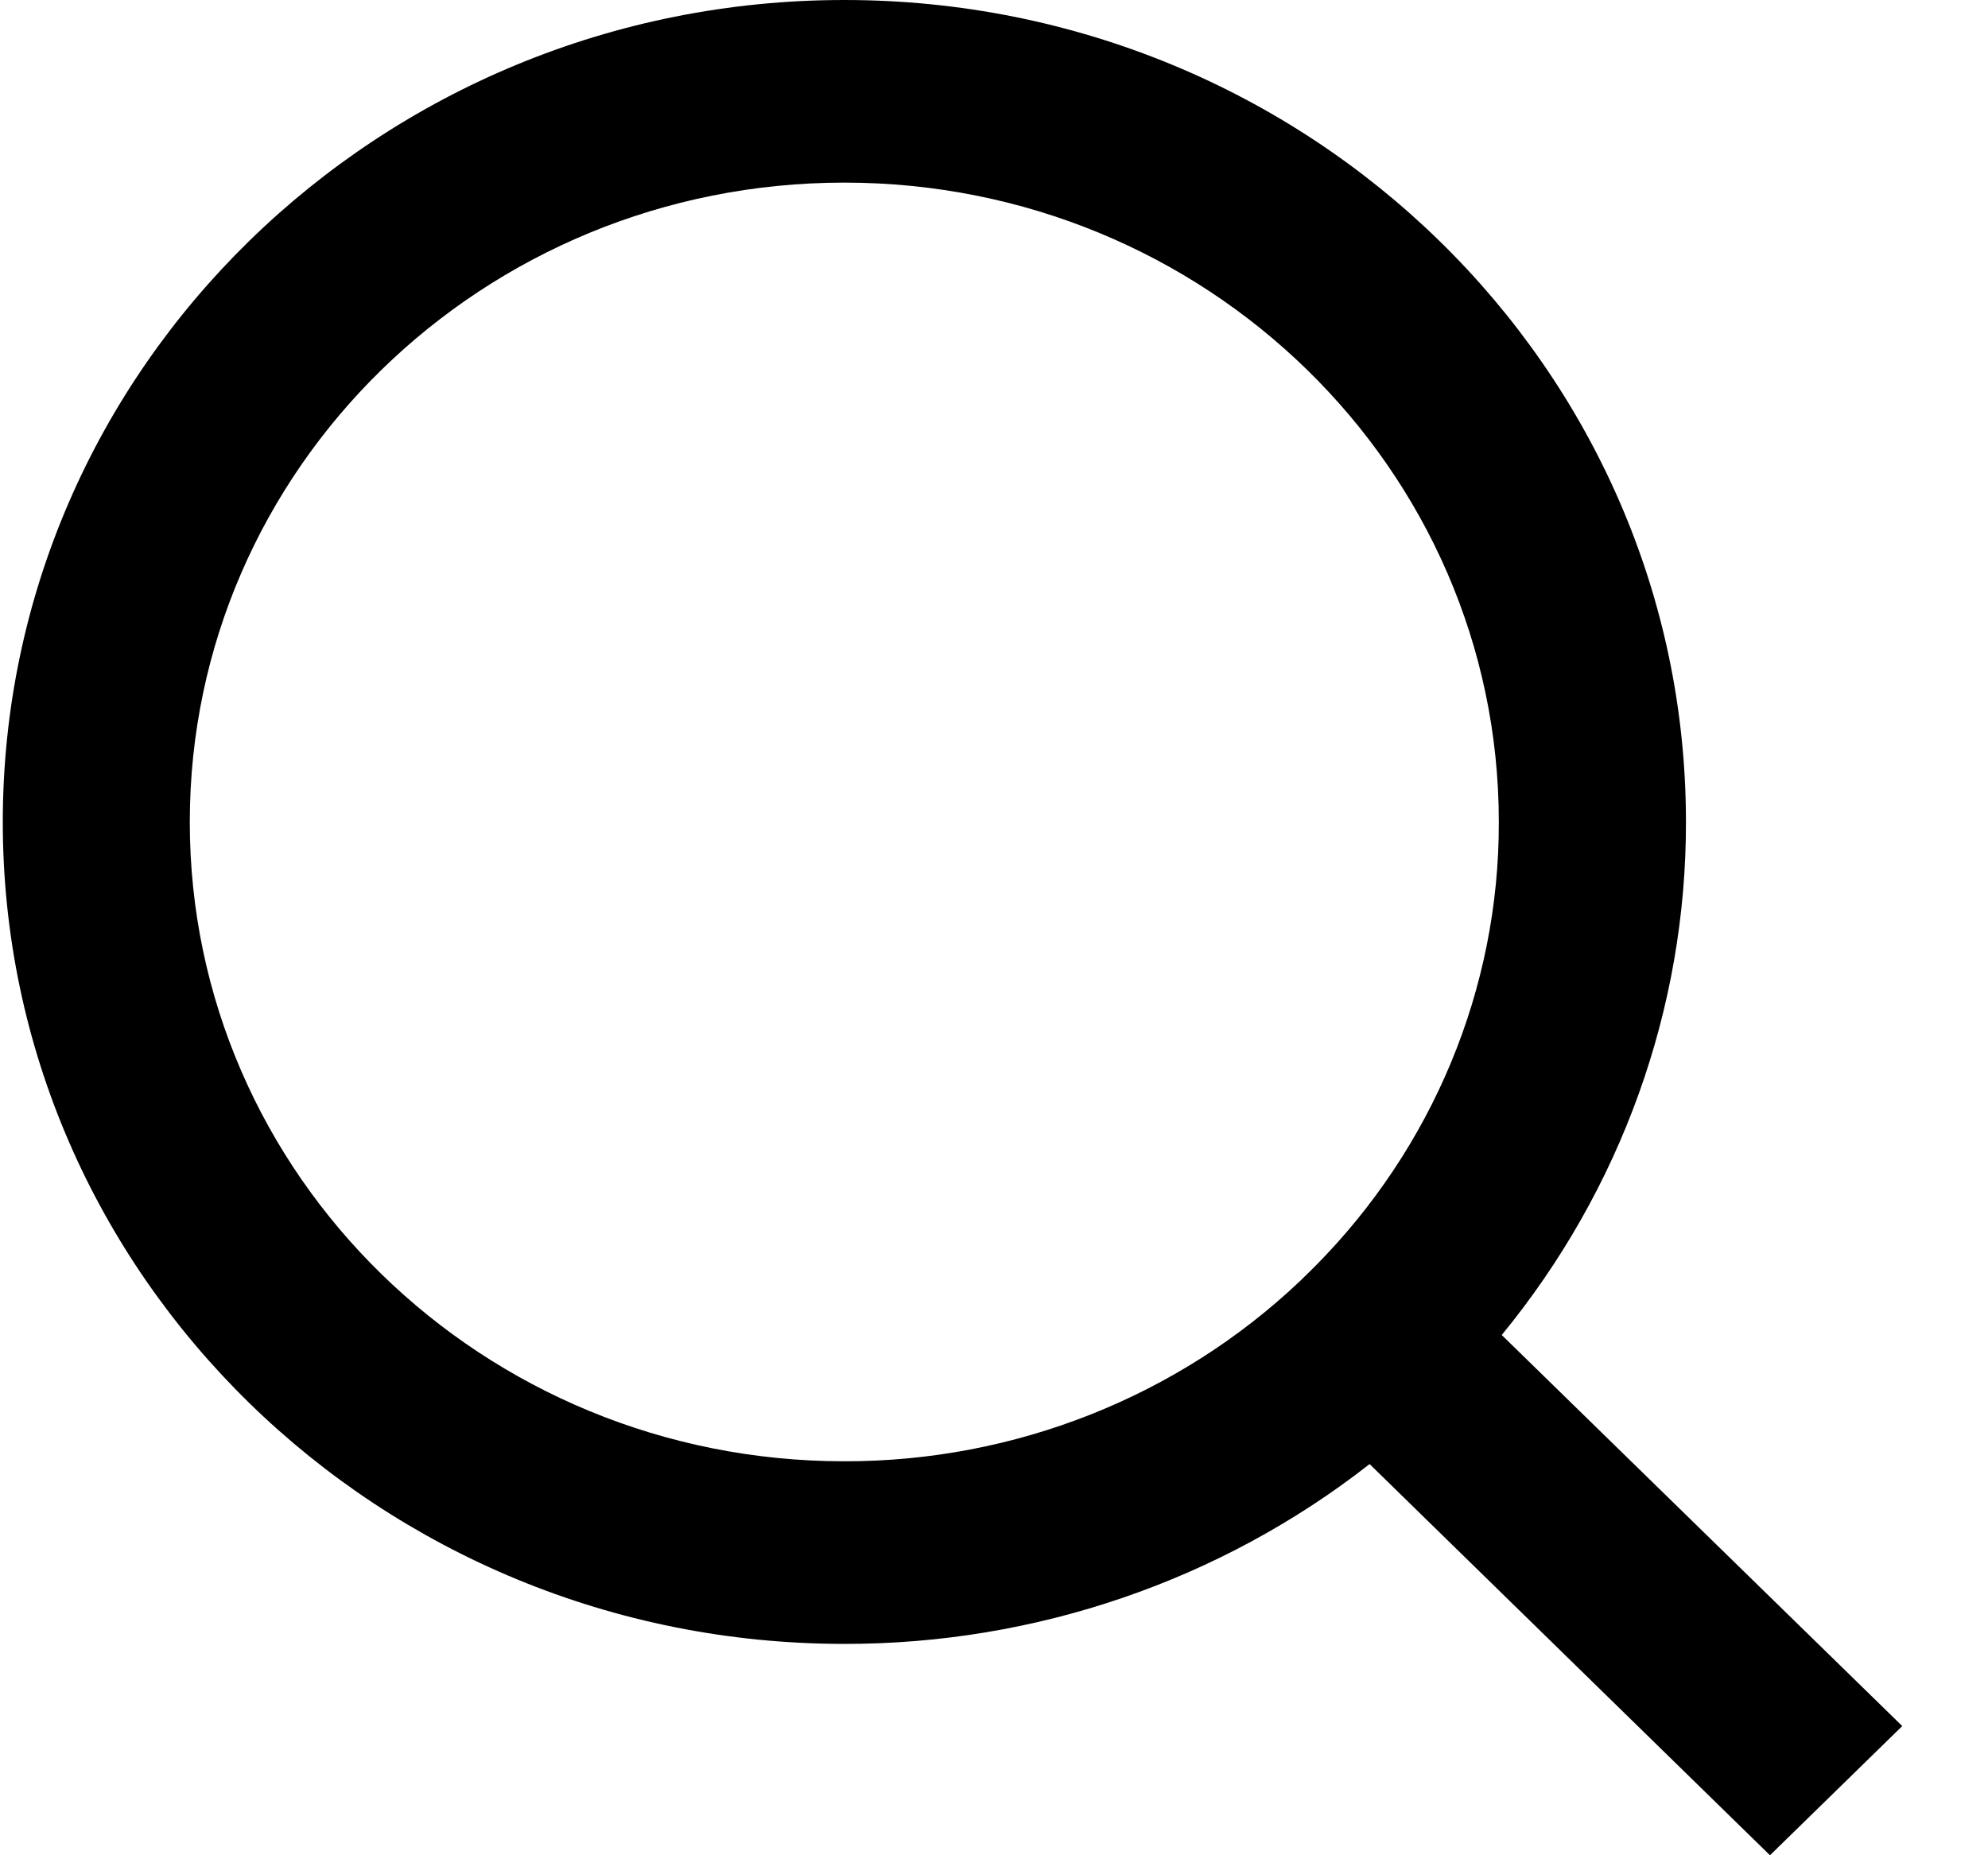 <svg width="15" height="14" viewBox="0 0 15 14" fill="none" xmlns="http://www.w3.org/2000/svg">
<path d="M11.331 10.074L14.353 13.025L13.355 14L10.334 11.048C9.21 11.928 7.811 12.407 6.371 12.405C2.865 12.405 0.021 9.626 0.021 6.203C0.021 2.779 2.865 0 6.371 0C9.876 0 12.721 2.779 12.721 6.203C12.723 7.61 12.232 8.976 11.331 10.074ZM9.916 9.562C10.811 8.663 11.312 7.457 11.309 6.203C11.309 3.538 9.099 1.378 6.371 1.378C3.642 1.378 1.432 3.538 1.432 6.203C1.432 8.868 3.642 11.027 6.371 11.027C7.655 11.029 8.889 10.54 9.81 9.666L9.916 9.562Z" fill="black"/>
</svg>
